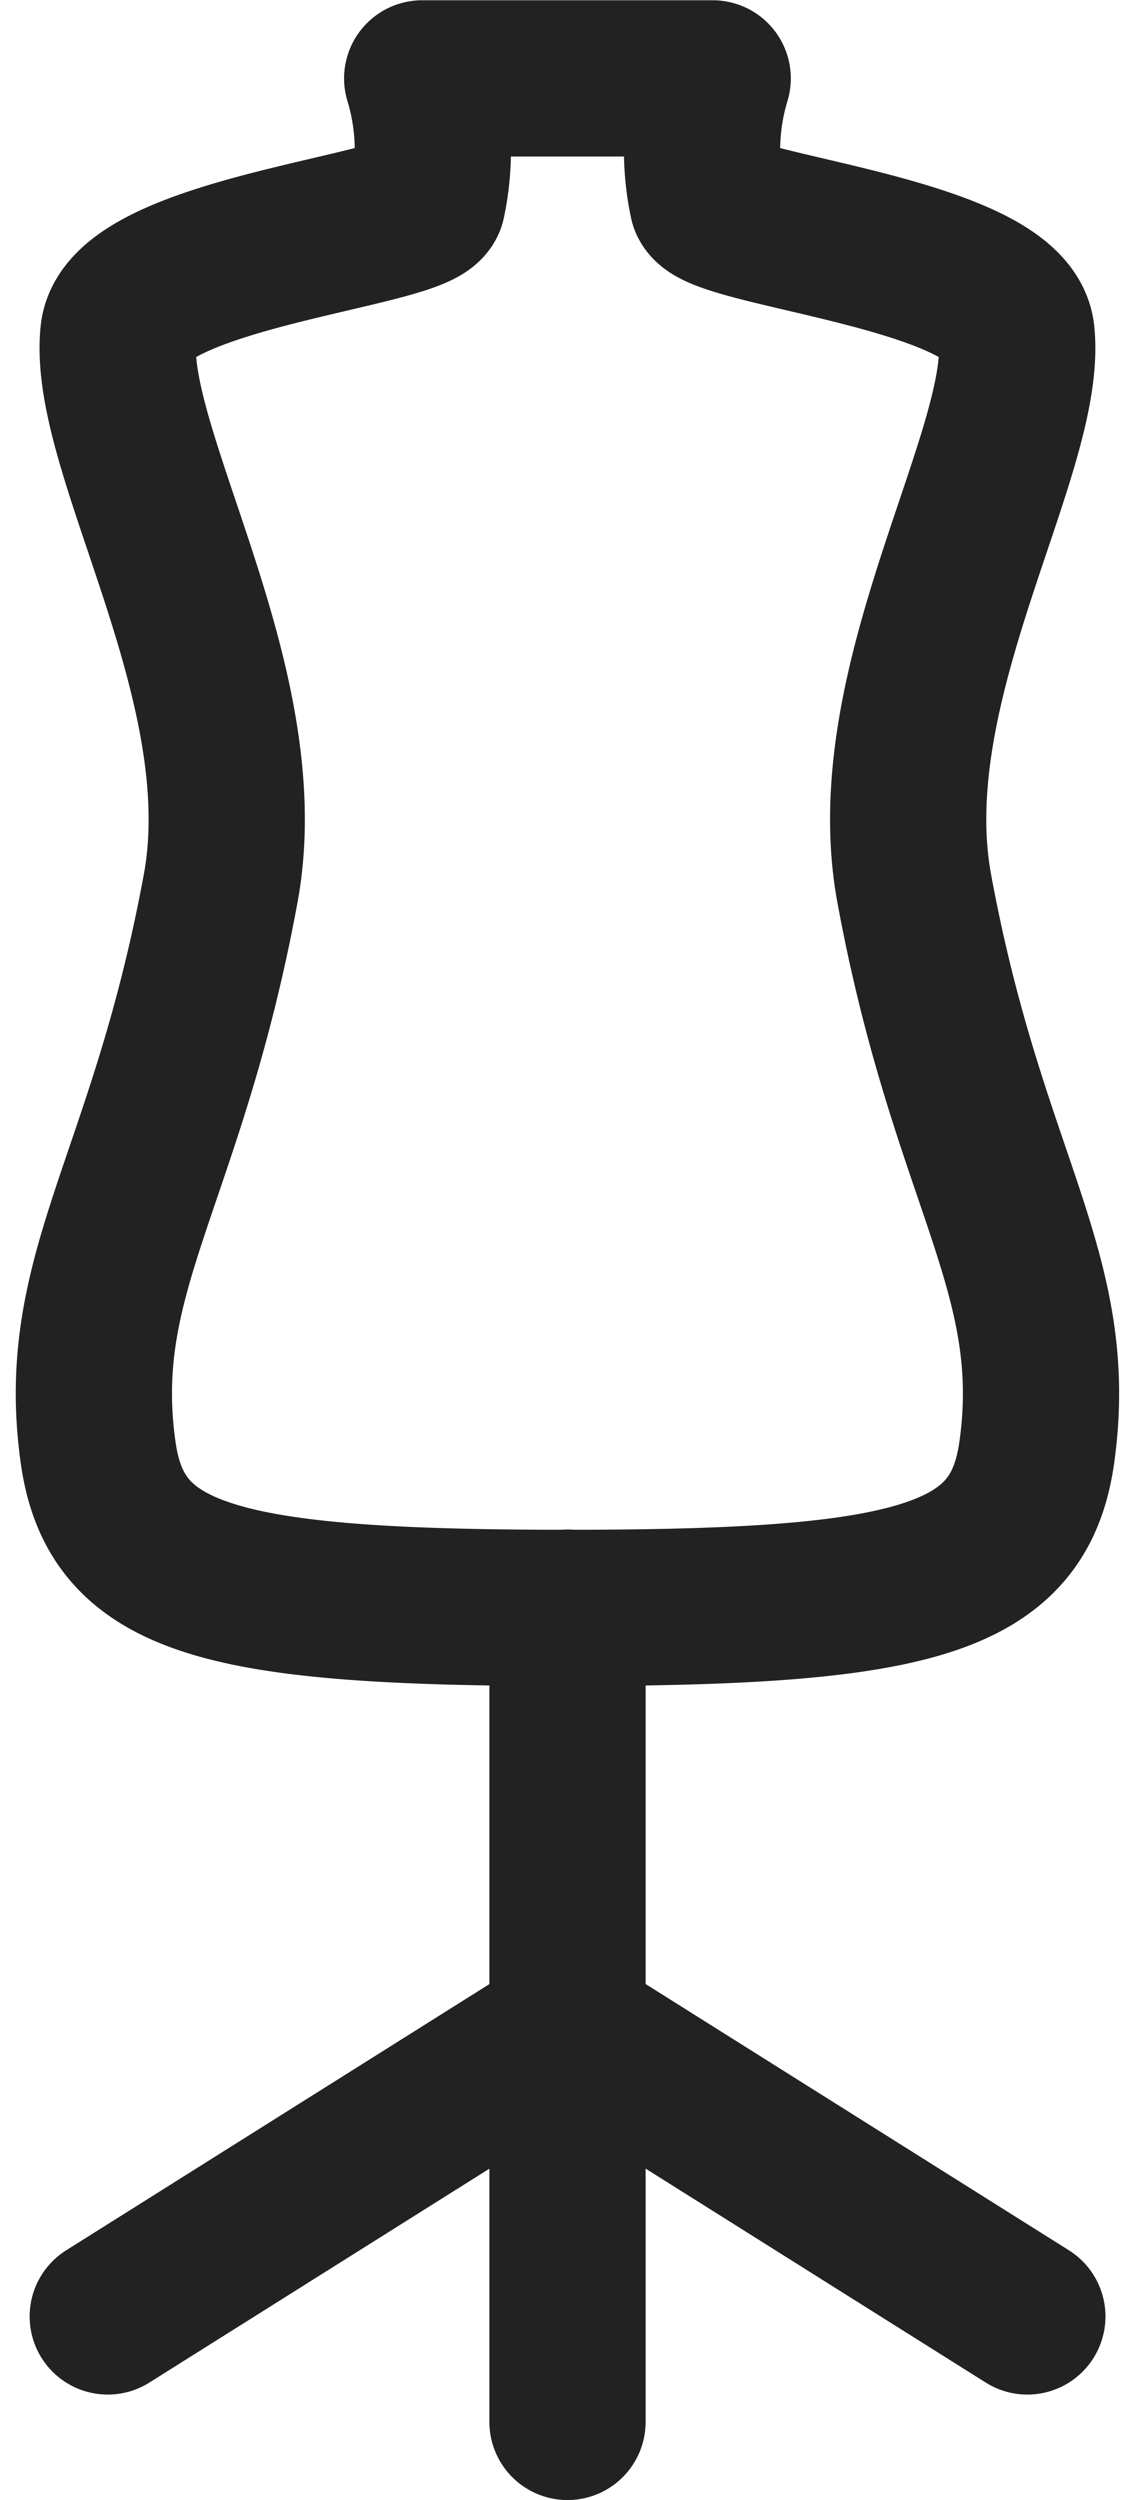 <svg xmlns="http://www.w3.org/2000/svg" width="21.794" height="48" viewBox="0 0 21.794 48">
  <g id="グループ_10174" data-name="グループ 10174" transform="translate(1.804 1.5)">
    <path id="パス_4128" data-name="パス 4128" d="M1828.508,1782.7a4.754,4.754,0,0,0-.1,2.37c.221.559,5.771.986,5.934,2.537.237,2.252-2.688,6.7-1.965,10.641,1.032,5.614,2.84,7.371,2.354,10.833-.344,2.452-2.346,2.985-9.012,2.985s-8.668-.534-9.012-2.985c-.486-3.461,1.322-5.219,2.354-10.833.724-3.937-2.2-8.389-1.965-10.641.163-1.551,5.713-1.978,5.934-2.537a4.753,4.753,0,0,0-.1-2.37Z" transform="translate(-1816.627 -1782.695)" fill="none" stroke="#222" stroke-linecap="round" stroke-linejoin="round" stroke-width="3"/>
    <path id="パス_4129" data-name="パス 4129" d="M1834.8,1853.527l-8.829-5.553-8.829,5.553" transform="translate(-1816.877 -1810.552)" fill="none" stroke="#222" stroke-linecap="round" stroke-linejoin="round" stroke-width="3"/>
    <line id="線_27" data-name="線 27" y1="15.634" transform="translate(9.093 29.366)" fill="none" stroke="#222" stroke-linecap="round" stroke-linejoin="round" stroke-width="3"/>
  </g>
</svg>
